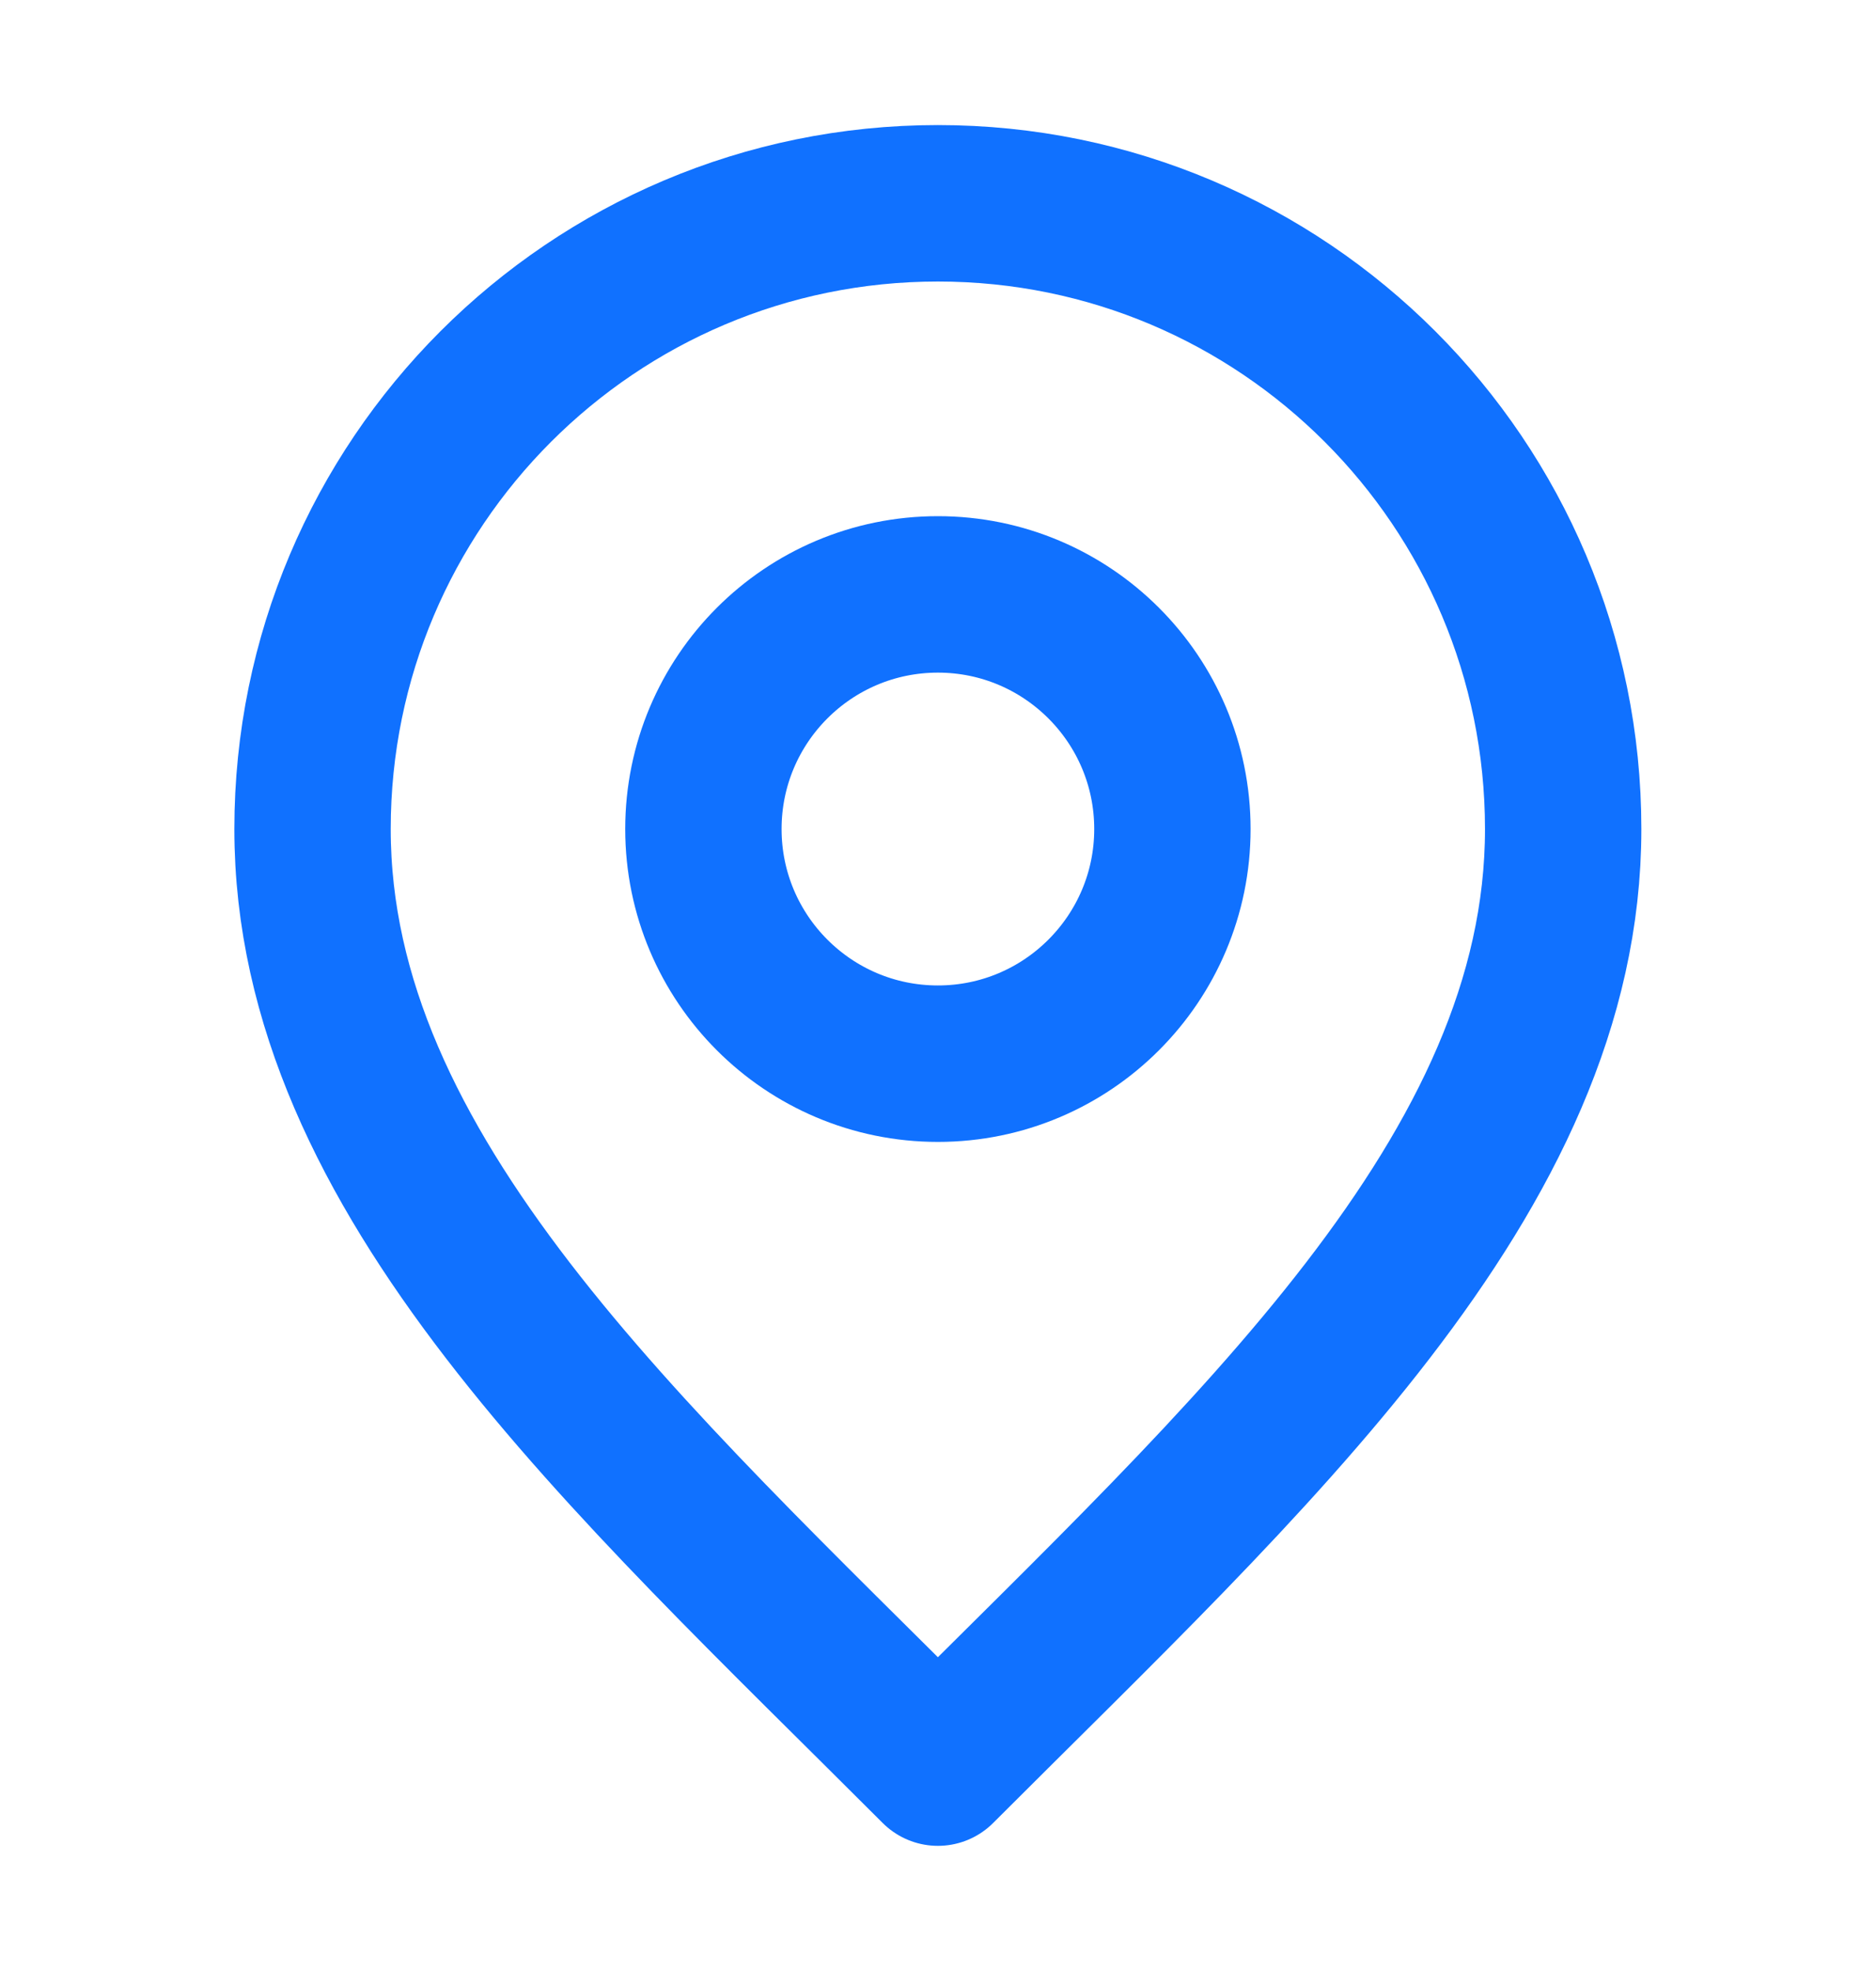 <svg width="20" height="21" viewBox="0 0 20 21" fill="none" xmlns="http://www.w3.org/2000/svg">
<path d="M9.999 11.333C11.379 11.333 12.499 10.213 12.499 8.833C12.499 7.452 11.379 6.333 9.999 6.333C8.618 6.333 7.499 7.452 7.499 8.833C7.499 10.213 8.618 11.333 9.999 11.333Z" stroke="#1071FF" stroke-width="1.667" stroke-linecap="round" stroke-linejoin="round"/>
<path d="M9.999 18.833C13.332 15.499 16.665 12.515 16.665 8.833C16.665 5.151 13.681 2.166 9.999 2.166C6.317 2.166 3.332 5.151 3.332 8.833C3.332 12.515 6.665 15.499 9.999 18.833Z" stroke="#1071FF" stroke-width="1.667" stroke-linecap="round" stroke-linejoin="round"/>
</svg>
